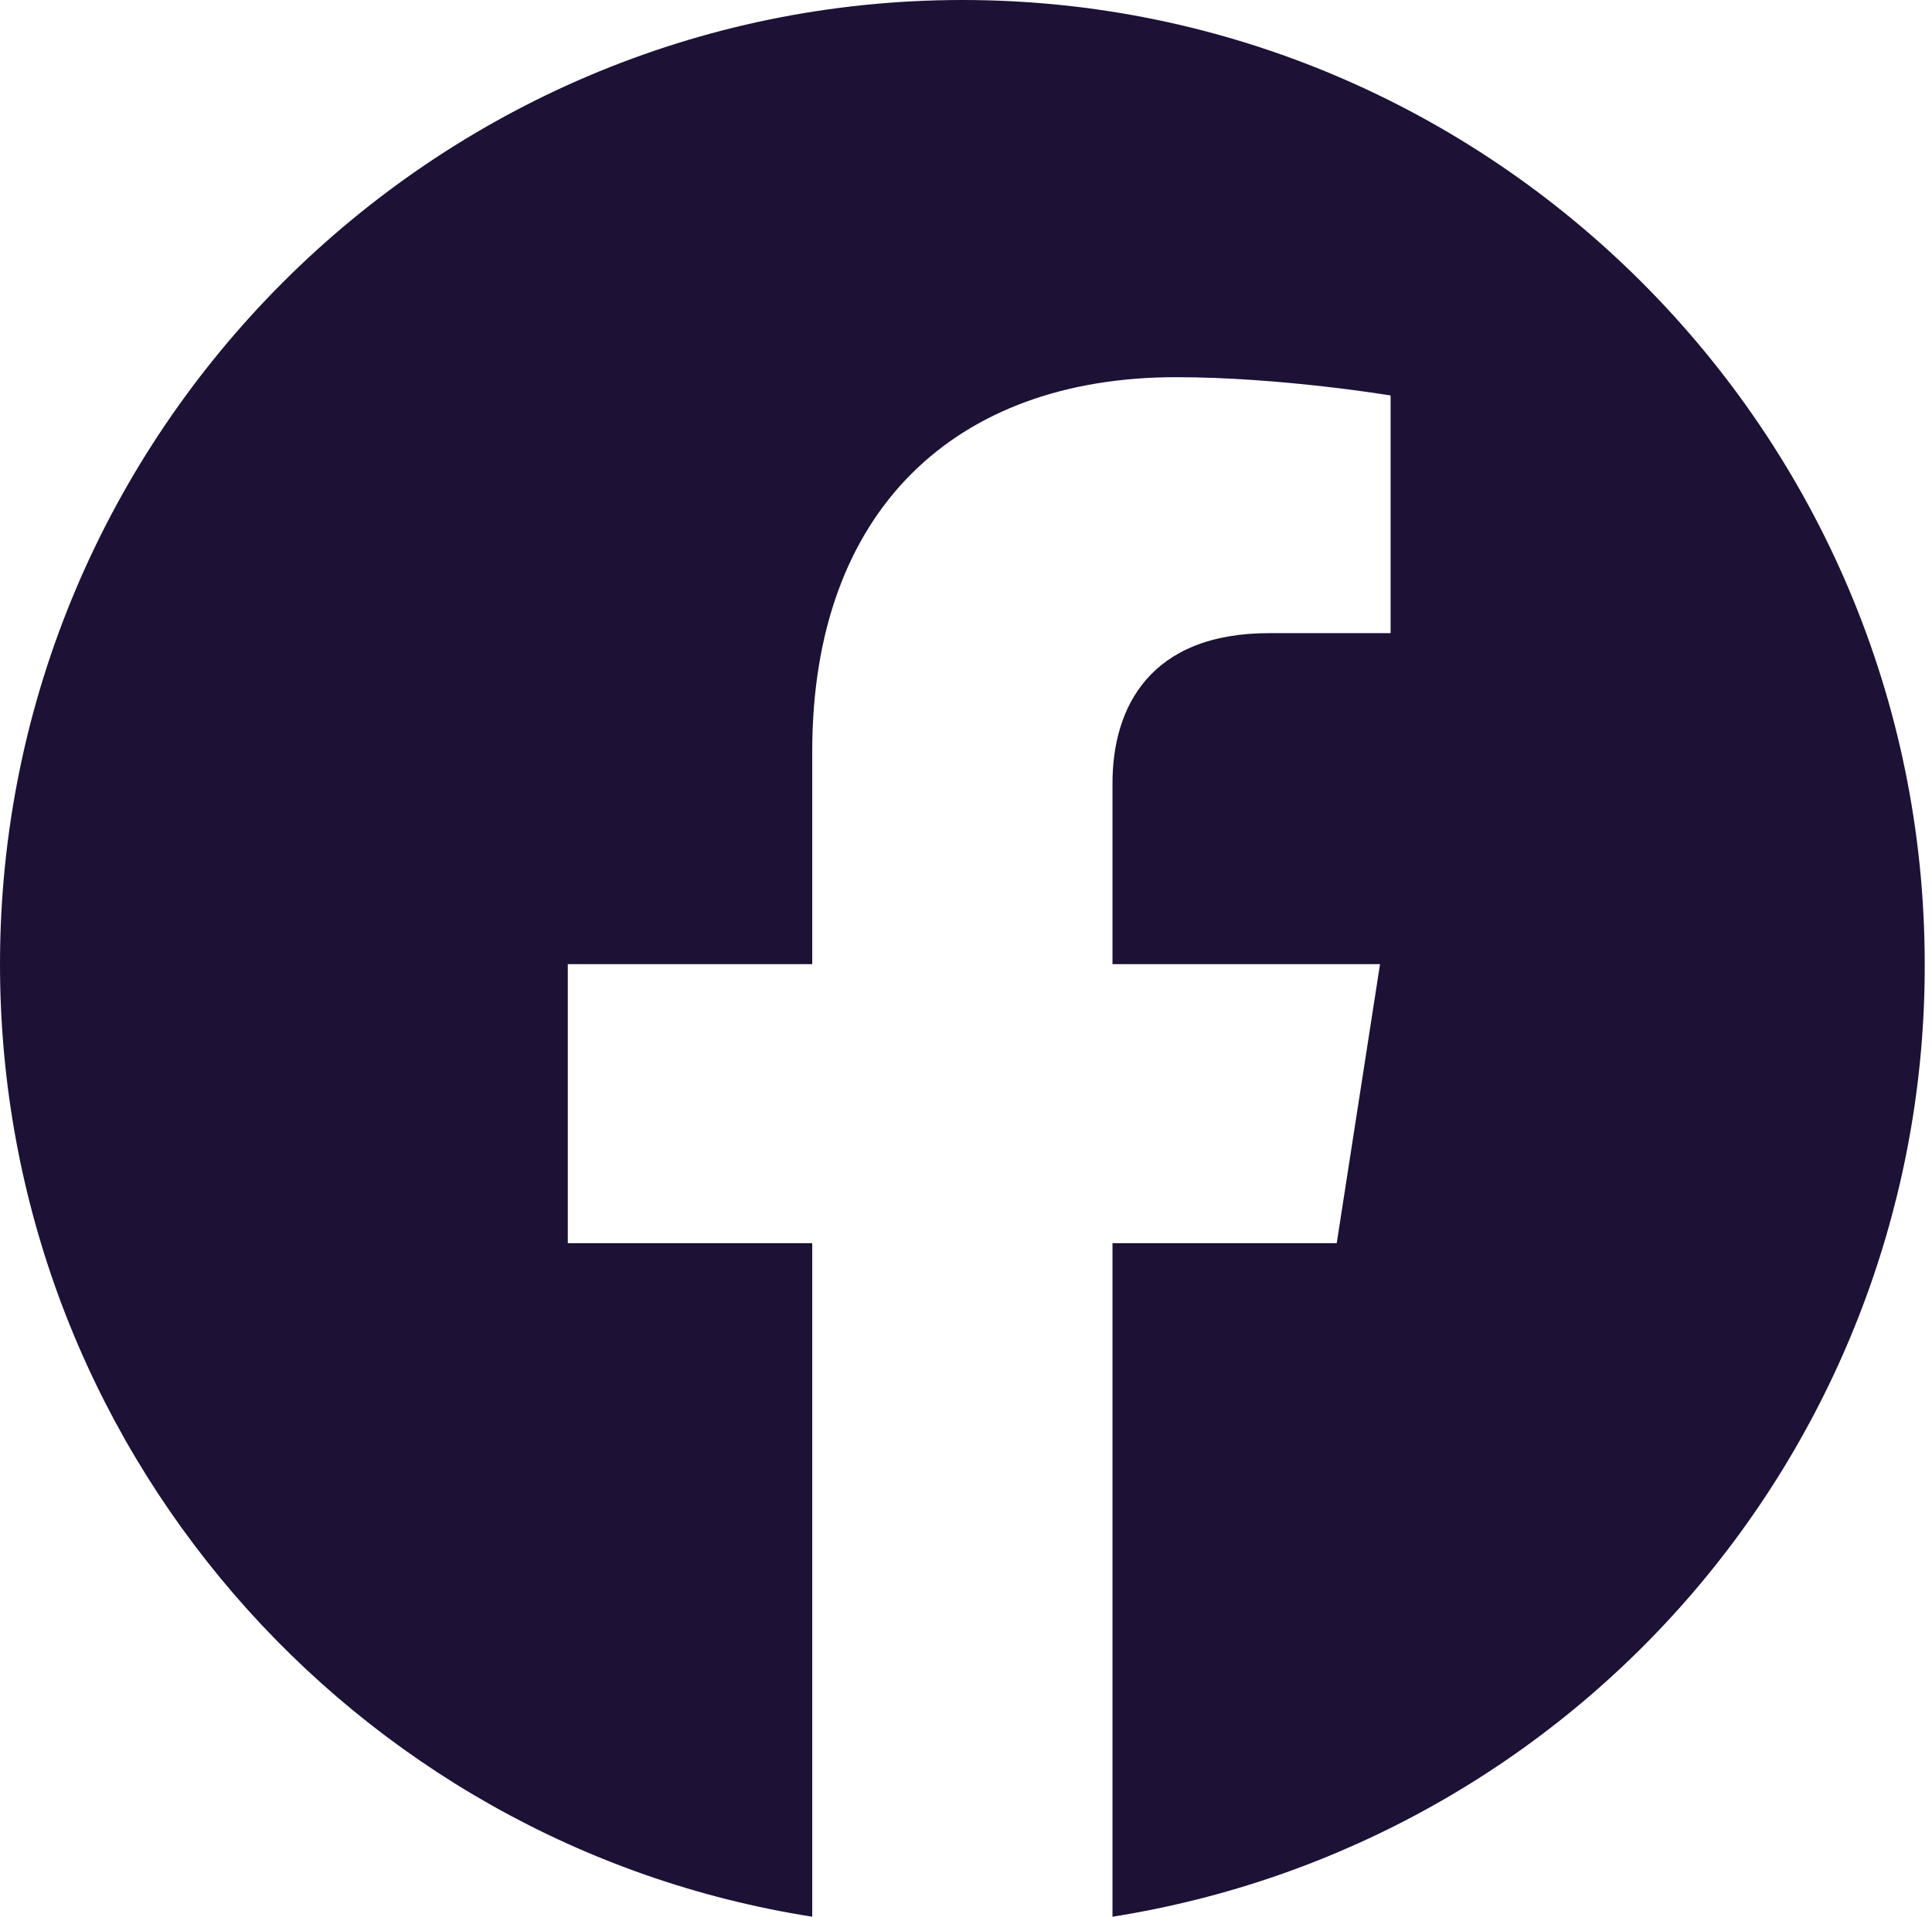 <?xml version="1.0" encoding="UTF-8"?> <svg xmlns="http://www.w3.org/2000/svg" width="129" height="128" viewBox="0 0 129 128" fill="none"> <path d="M64.257 0C28.916 0 0 28.851 0 64.386C0 96.514 23.518 123.181 54.233 128V83.02H37.912V64.386H54.233V50.185C54.233 34.056 63.807 25.189 78.522 25.189C85.526 25.189 92.851 26.41 92.851 26.41V42.281H84.755C76.787 42.281 74.281 47.229 74.281 52.305V64.386H92.145L89.253 83.02H74.281V128C89.423 125.609 103.211 117.883 113.156 106.217C123.101 94.552 128.548 79.715 128.514 64.386C128.514 28.851 99.598 0 64.257 0Z" fill="#1D1136"></path> </svg> 